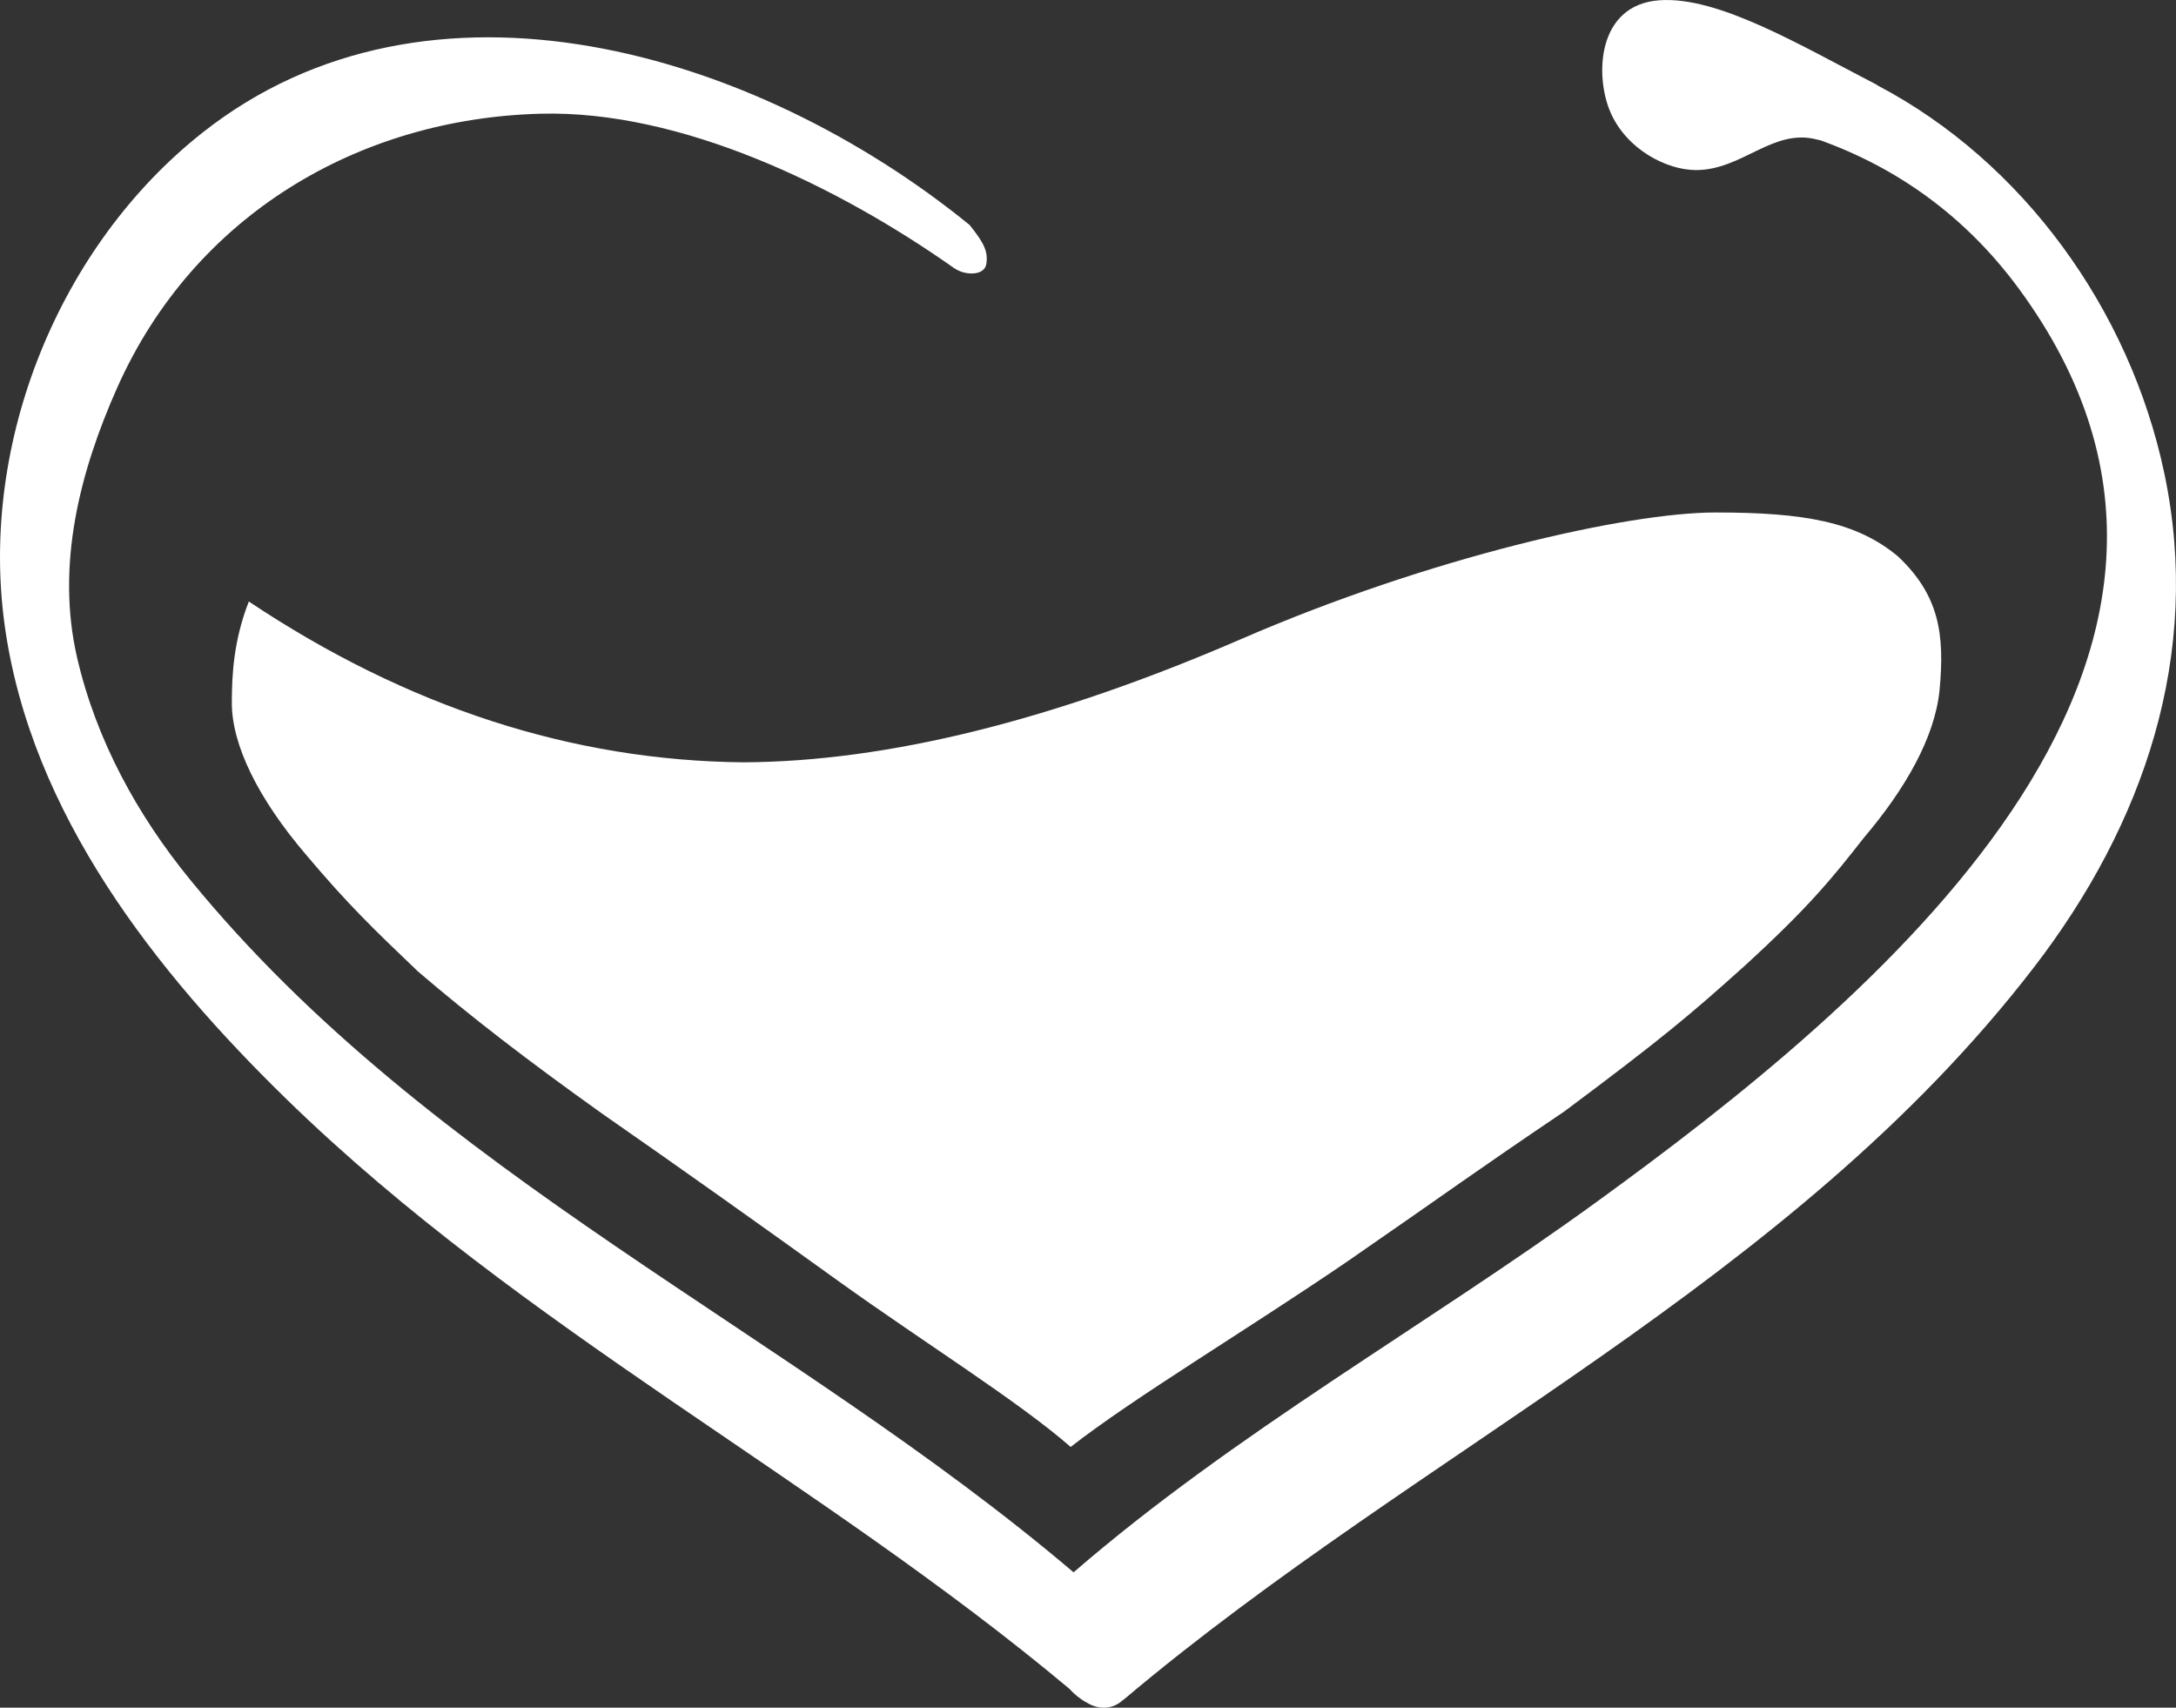 <?xml version="1.0" encoding="UTF-8"?><svg id="Layer_1" xmlns="http://www.w3.org/2000/svg" viewBox="0 0 500.86 393"><rect x="0" y="0" width="500.86" height="393" fill="#333333" stroke="none"/><defs><style>.cls-1{fill:#ffffff;}</style></defs><path class="cls-1" d="m246.43,333c14.56-11.36,40.24-26.7,63.62-42.64,25.64-17.72,28.04-19.73,50.05-34.6,22.42-16.73,28.89-22.16,41.59-33.59,14.5-13.28,19.93-19.91,27.29-29.33,9.51-11.18,16.35-23.05,17.45-33.98,1.24-12.93-.09-21.89-9.57-30.82-9.57-7.97-21.58-10.1-41.98-10.1s-65.9,10.34-109.19,29.13c-43.29,18.74-81.47,28.2-114.55,28.37-39.5-.38-77.45-12.72-113.87-37.01-3.48,8.92-3.91,16.78-3.91,23.35,0,9.57,5.93,21.94,17.33,35.22,9.45,11.17,15,16.53,25.51,26.57,12.16,10.39,24.87,20.23,42.47,32.77,17.8,12.38,35.65,25.06,54.67,38.74,19.29,13.83,41.22,27.52,53.09,37.91"/><path class="cls-1" d="m498.19,109.01c-7.96-37.84-32.61-71.82-66.1-89.39.01-.01.02-.03.03-.04C413.85,10.11,395.41-.88,381.98.06c-14.48,1.01-14.96,17.61-11.2,25.99,3.75,8.38,12.84,13.08,19.58,13.09,10.7.02,17.75-9.77,27.96-7,.22.06.4.07.62.12,17.48,6.27,33.24,17.25,45.6,33.98,63.27,85.64-34.99,165.35-97.22,210.5-39.52,28.66-83.11,53.02-120.21,85.11-65.76-55.83-147.65-91.21-203.38-159.44-12.16-14.89-21.62-32.16-25.99-51.1-4.89-21.21.6-42.68,9.21-62.03,17.7-39.81,55.71-62.04,97.55-63.11,32.14-.83,68.2,16.54,95.22,35.61,0,0,.02-.01.03,0,2.46,1.68,6.87,1.71,7.28-1.05.41-2.74-.41-4.71-3.87-8.97C173.89,11.67,98.72-10.64,46.59,30.54,13.7,56.51-4.76,101.67,1.07,143.86c5.99,43.42,34.88,79.86,64.92,109.14,54.34,52.94,122.33,87.26,180.09,135.6,1.26,1.37,2.64,2.48,4.07,3.23,2.71,1.72,6.01,1.54,8.19-.48.16-.12.32-.22.48-.35,68.38-57.68,153.49-95.8,209.33-168.37,25.26-32.83,38.8-71.97,30.04-113.62"/></svg>